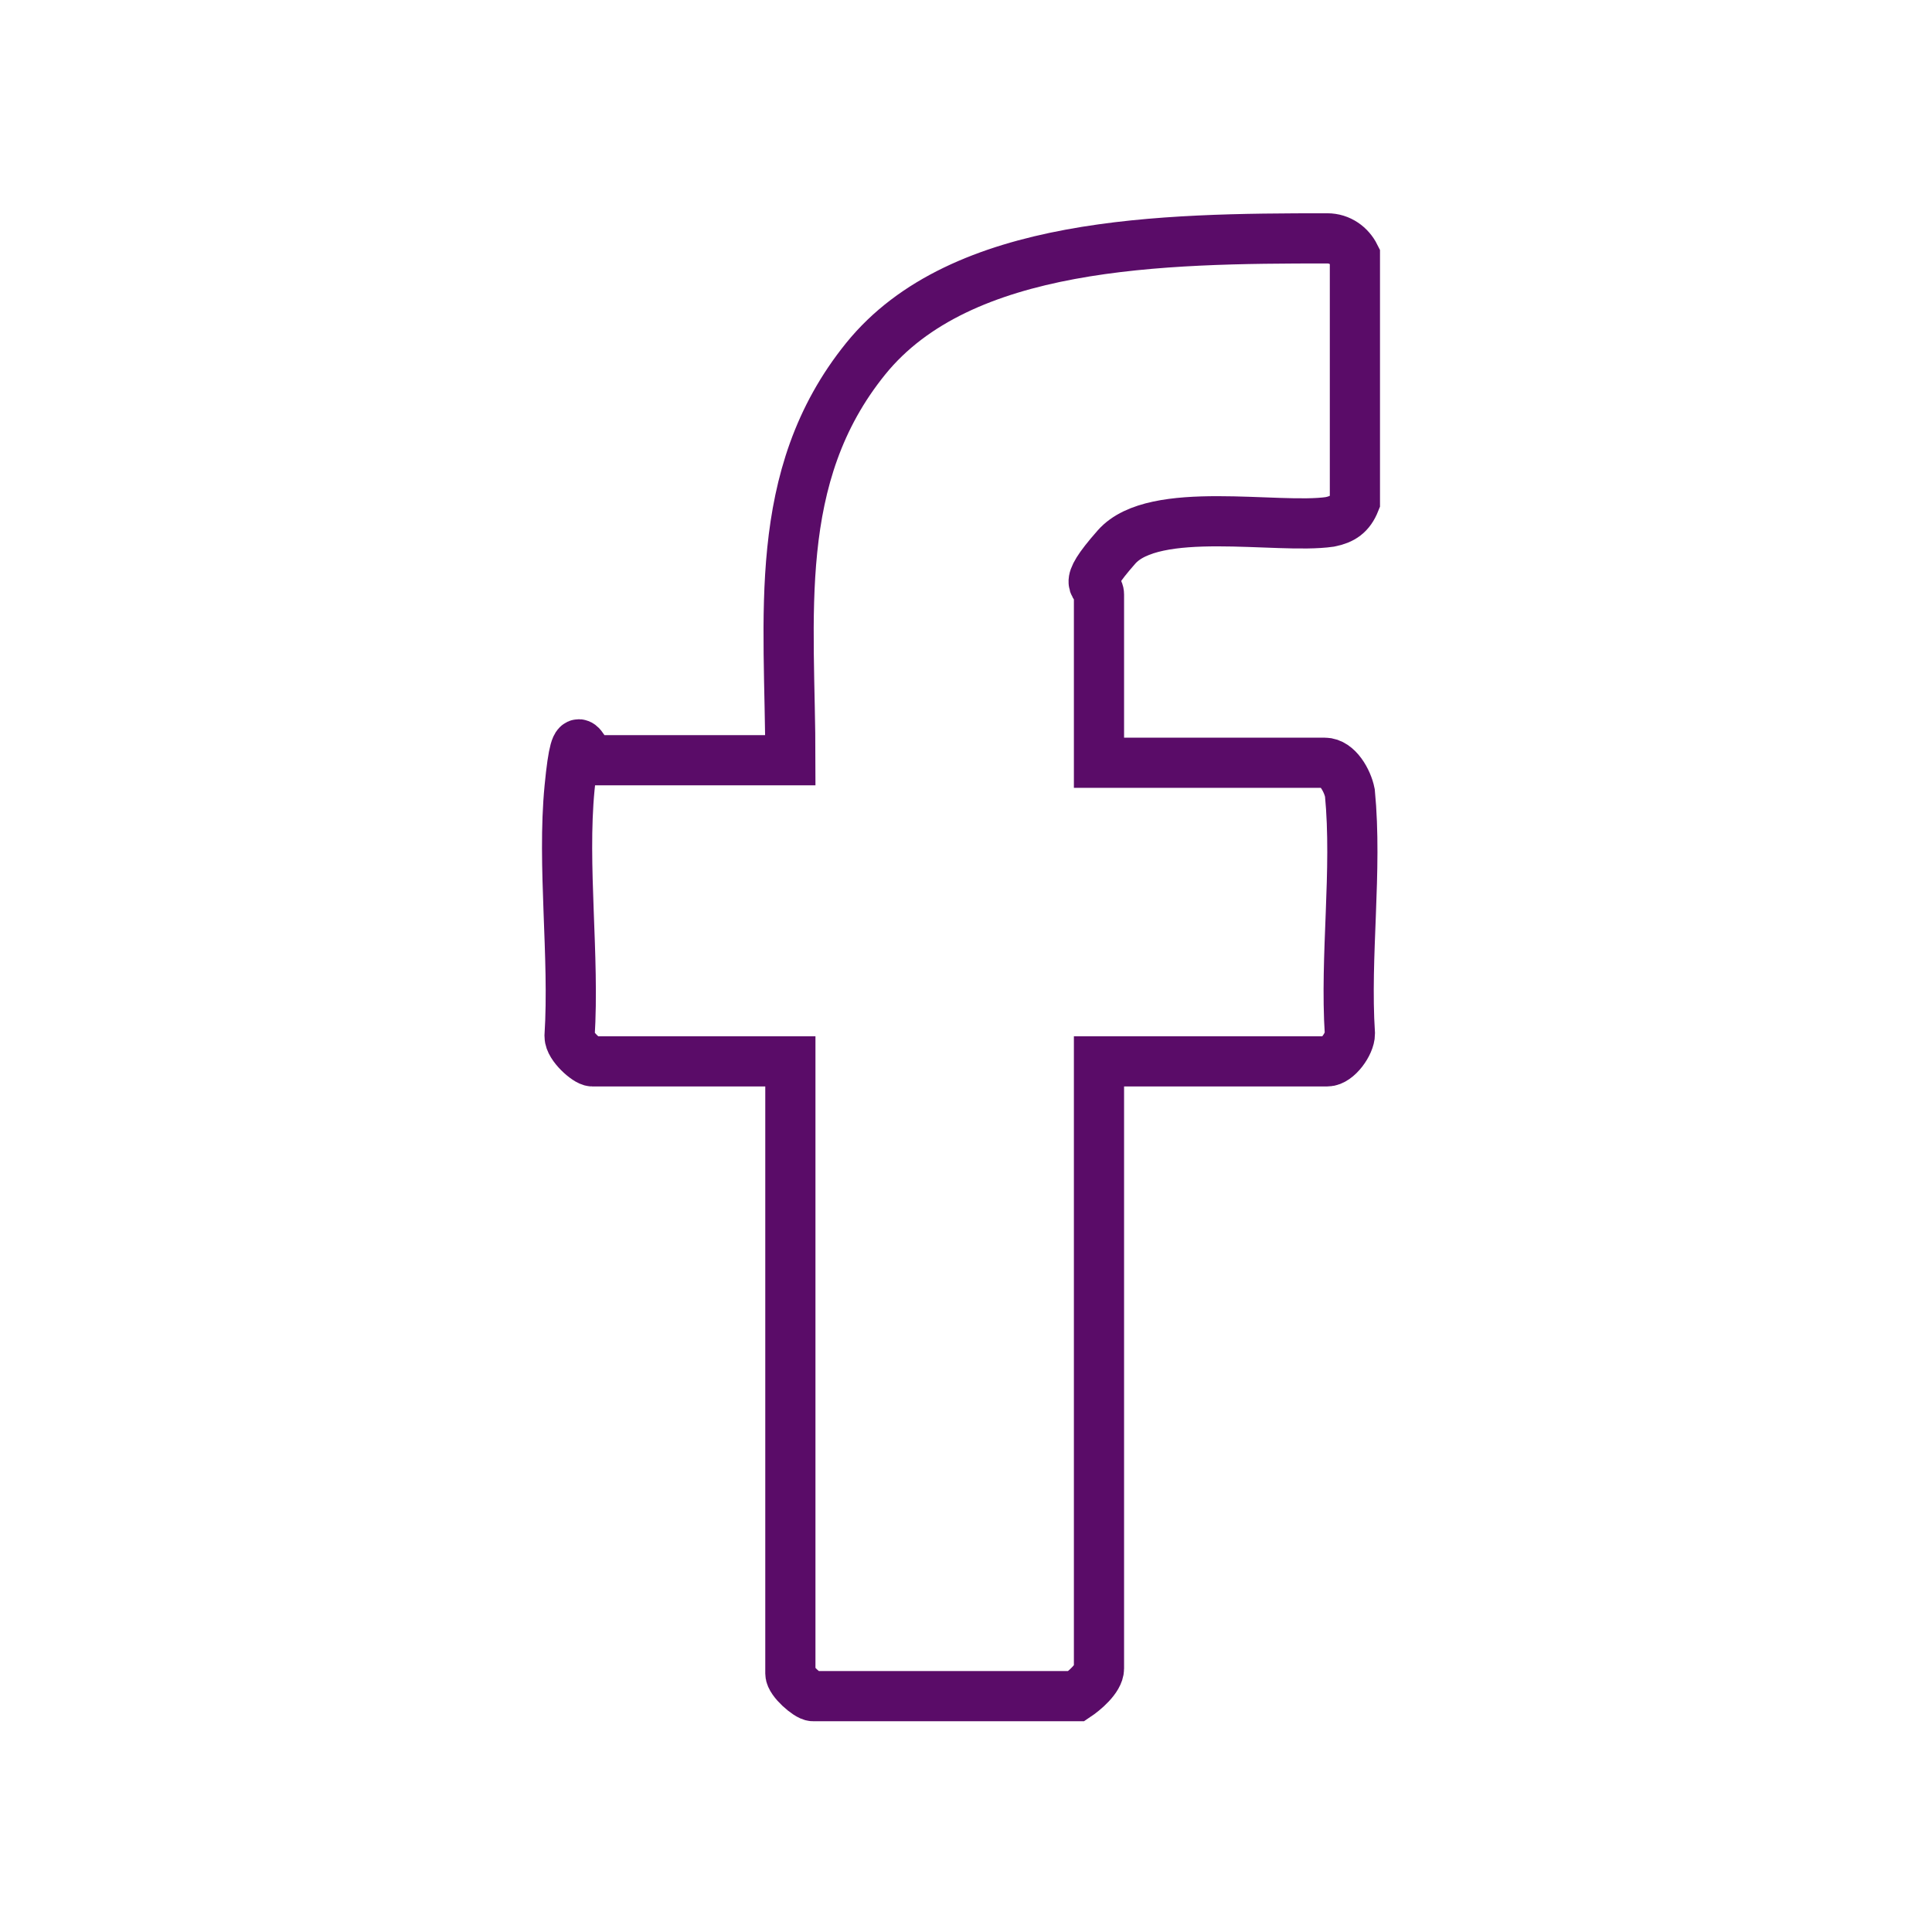<svg xmlns="http://www.w3.org/2000/svg" viewBox="0 0 77 77"><path d="M32.4 67.6c-.2 0-.9-.6-.9-.9V42.3h-7.9c-.2 0-.9-.6-.9-1 .2-3.2-.3-6.8 0-9.9s.5-1.1 1-1.1h7.8c0-5.7-.8-11.3 3-16s11.8-4.8 18.4-4.8c.5 0 .9.3 1.1.7V20c-.2.5-.5.7-1 .8-2.1.3-7-.7-8.5 1s-.7 1.4-.7 1.9v6.7h9c.5 0 .9.7 1 1.2.3 3.1-.2 6.5 0 9.6 0 .4-.5 1.1-.9 1.1h-9.1v24.2c0 .4-.6.9-.9 1.1H32.5Z" style="fill:none;stroke:#5a0c68;stroke-miterlimit:10;stroke-width:2px"/></svg>